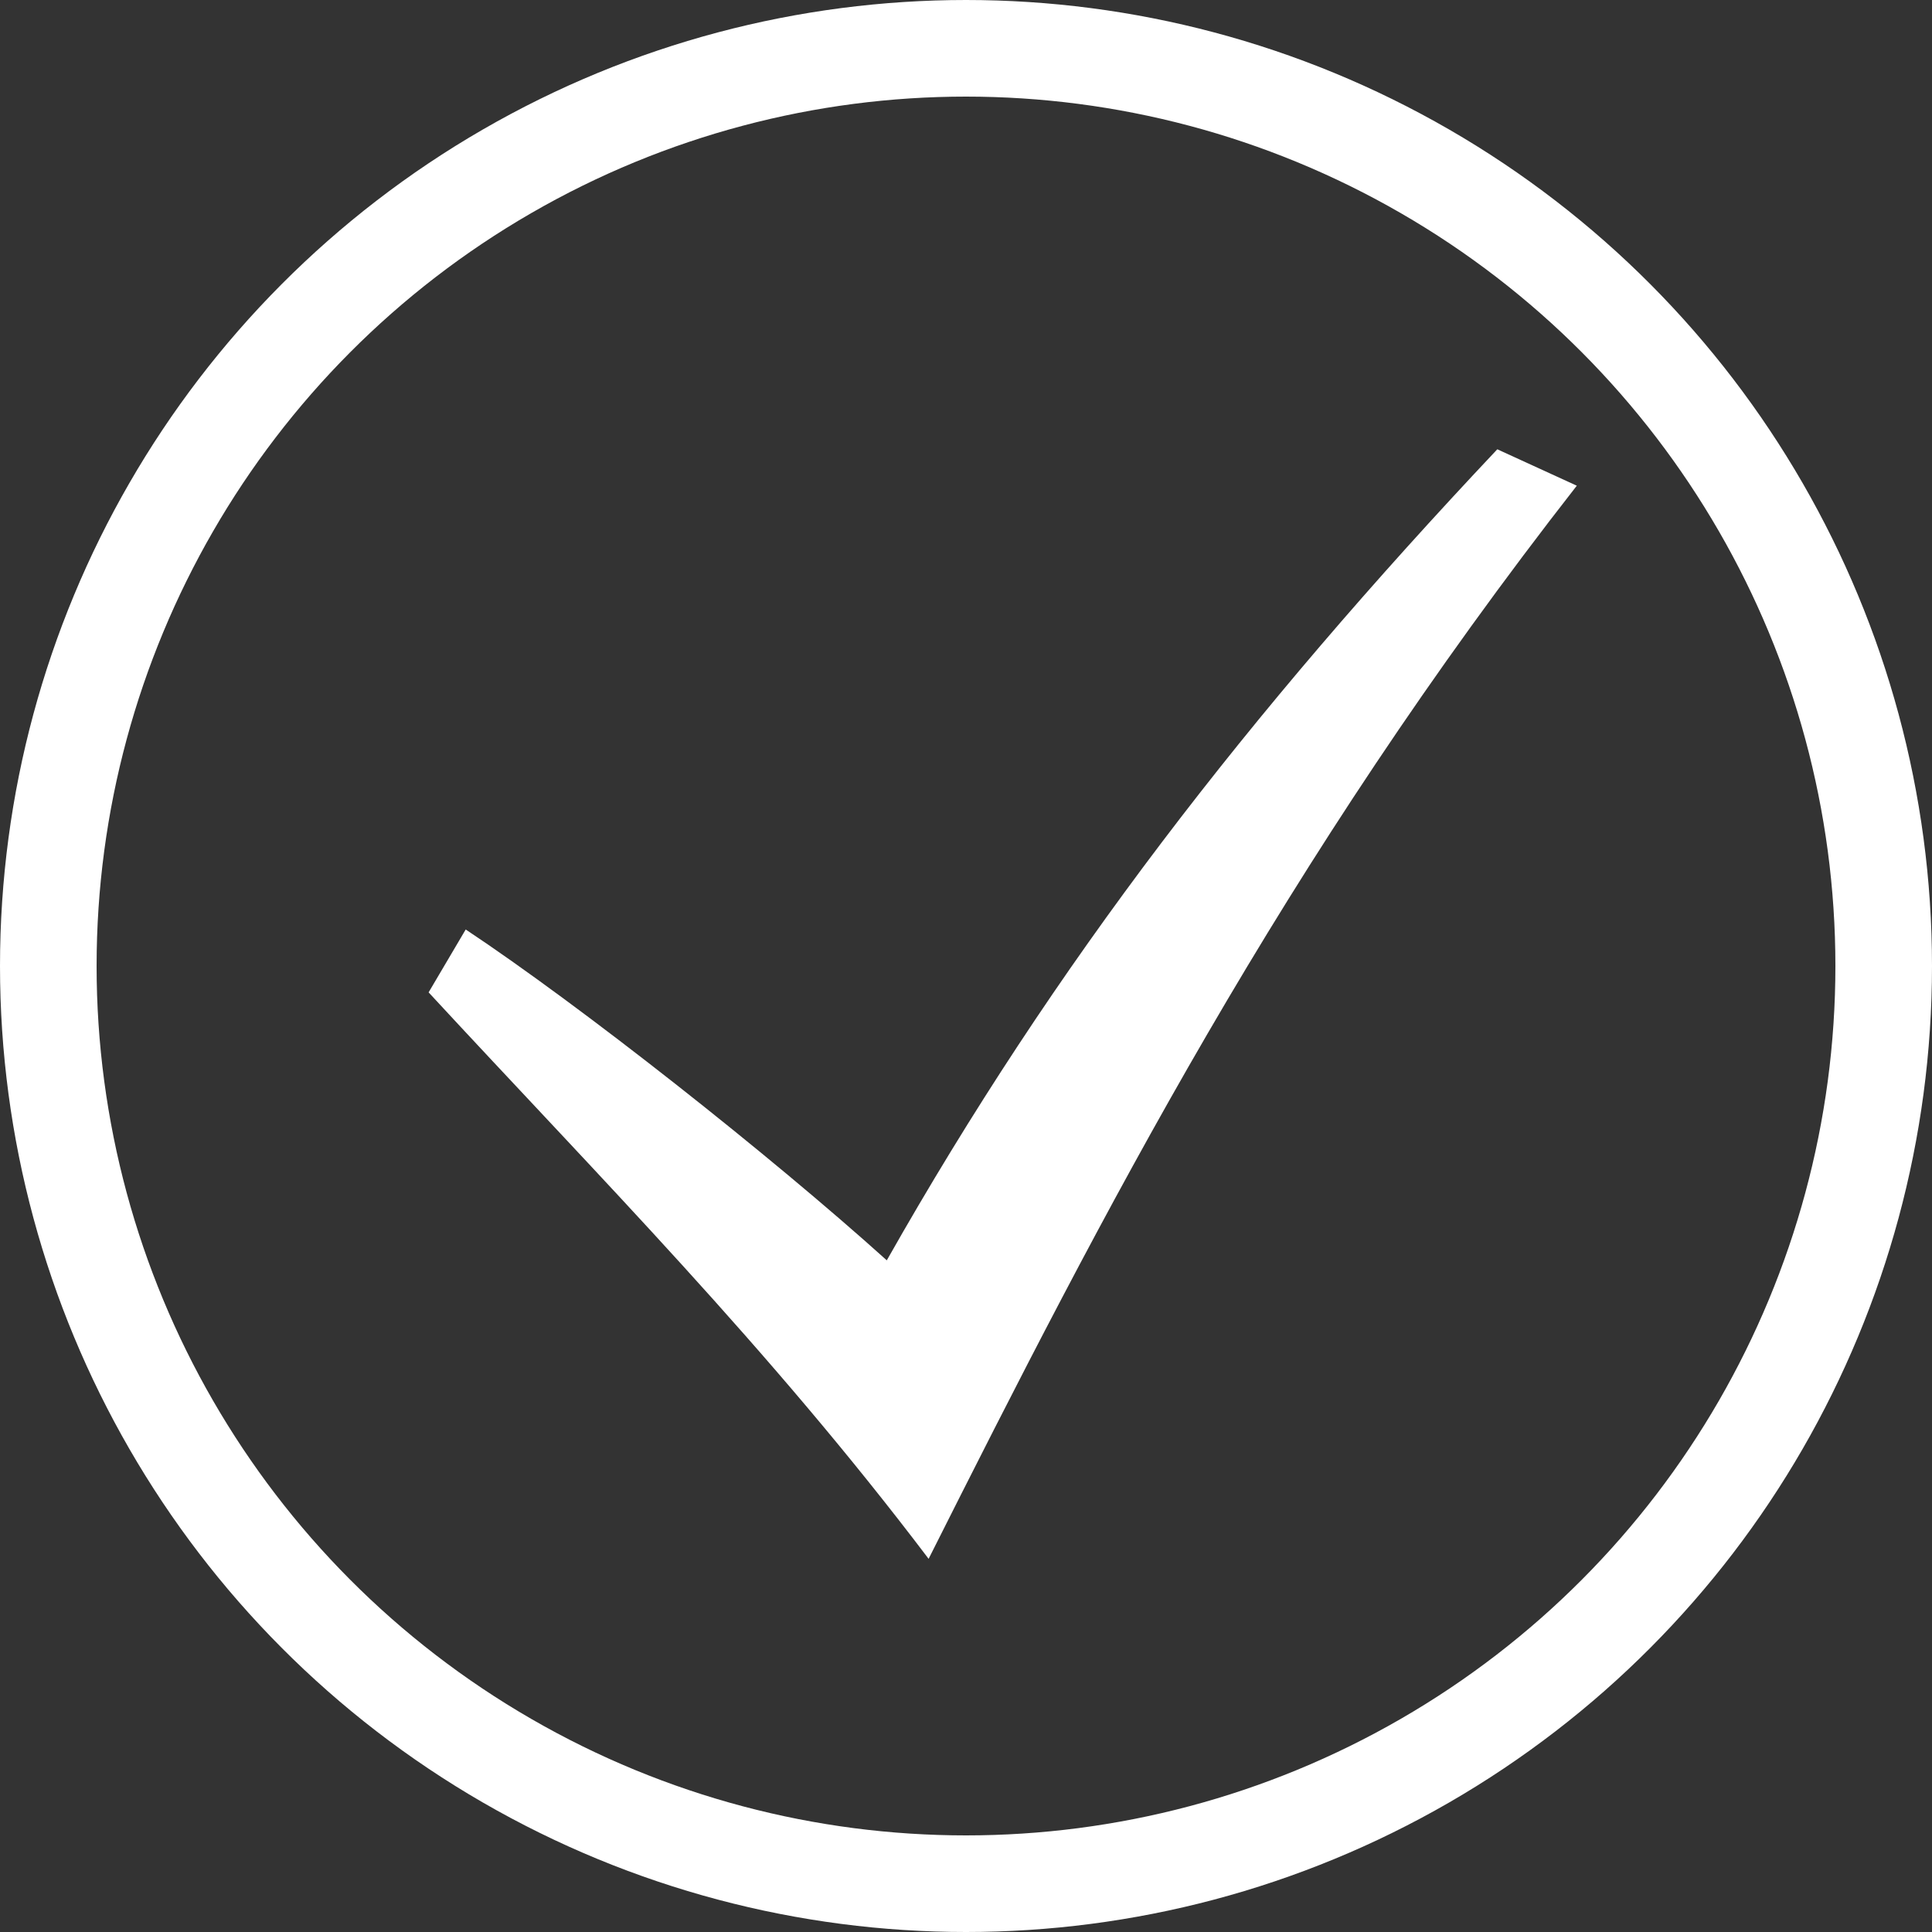 <?xml version="1.0" encoding="UTF-8"?> <svg xmlns="http://www.w3.org/2000/svg" width="20" height="20" viewBox="0 0 20 20" fill="none"><rect x="0" y="0" width="20" height="20" fill="#333333" stroke="none"/><circle cx="10" cy="10" r="9.5" stroke="white"></circle><g clip-path="url(#clip0_9_384)"><path d="M4.437 10.273C6.221 12.203 7.95 13.94 9.613 16.137C11.42 12.543 13.27 8.935 16.323 5.028L15.5 4.651C12.922 7.385 10.92 9.972 9.18 13.047C7.97 11.957 6.015 10.415 4.821 9.622L4.437 10.273Z" fill="white"></path></g><defs><clipPath id="clip0_9_384"><rect width="12.8" height="12.8" fill="white" transform="translate(4 4)"></rect></clipPath></defs></svg> 